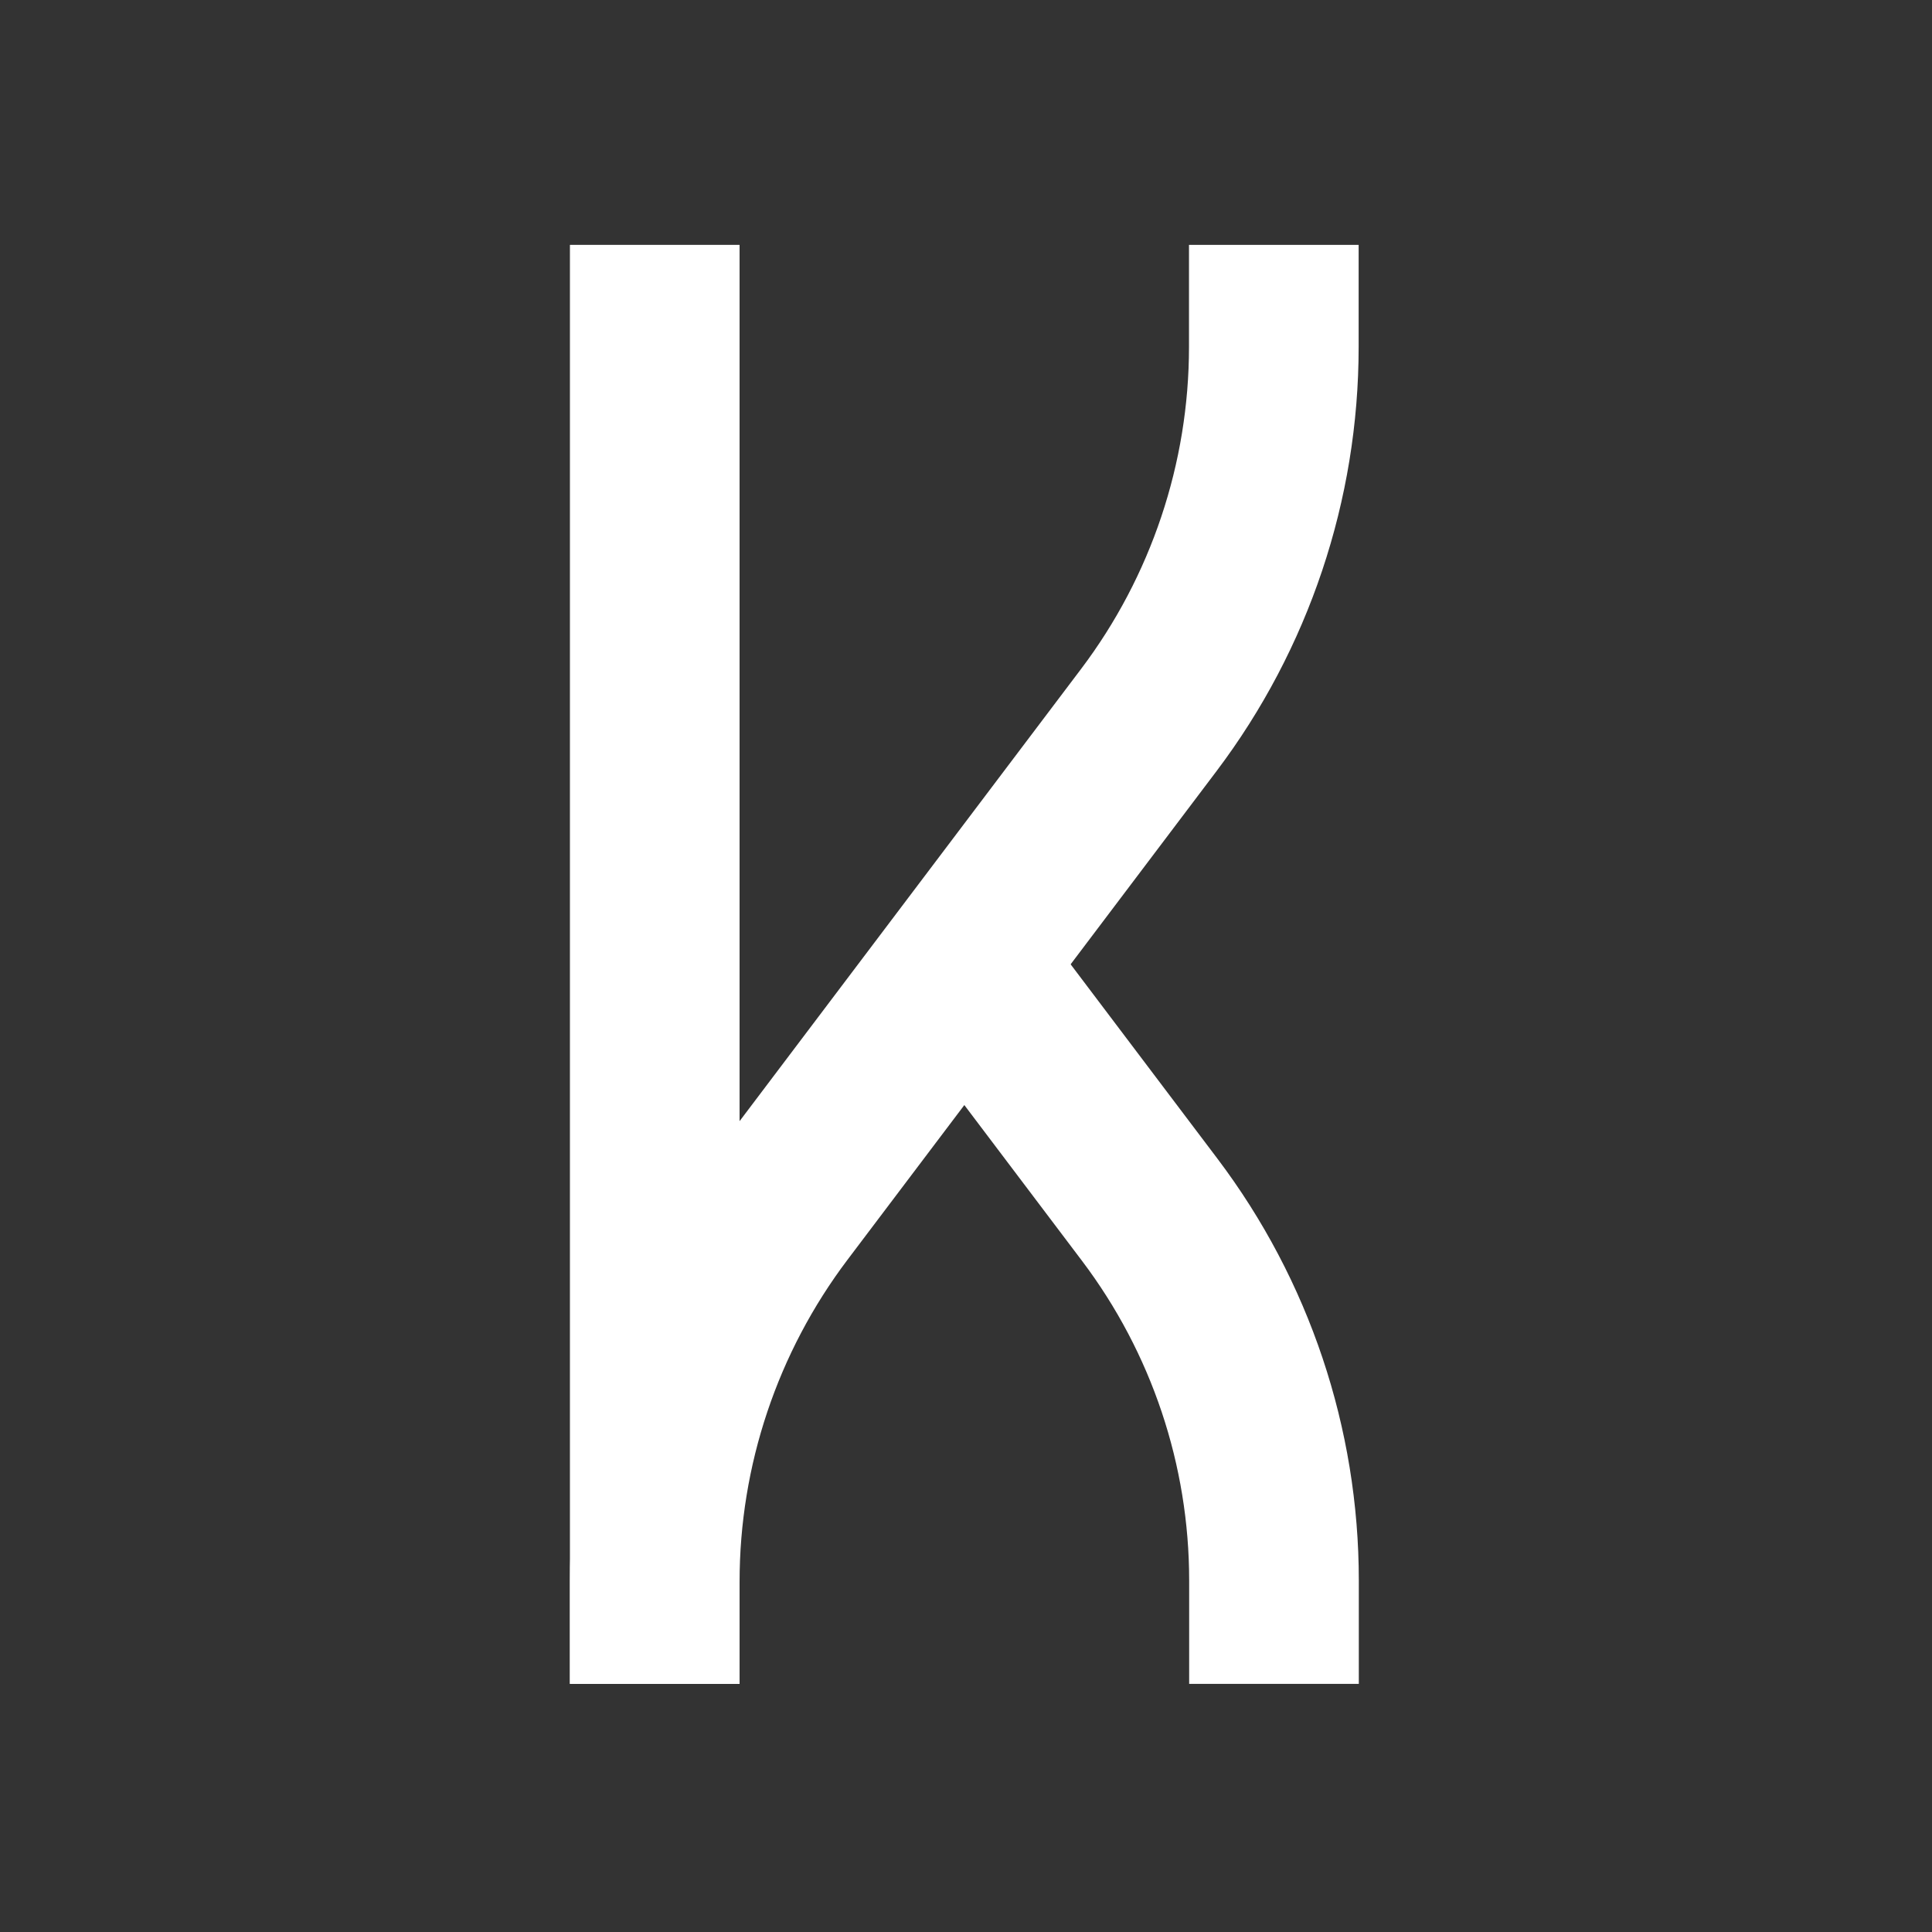 <svg id="eB5lhoVruFs1" xmlns="http://www.w3.org/2000/svg" xmlns:xlink="http://www.w3.org/1999/xlink" viewBox="0 0 32 32" shape-rendering="geometricPrecision" text-rendering="geometricPrecision" project-id="7e510faacf04414994a947167625db8f" export-id="1c32274333494e72ad426200dff9712b" cached="false" style="background-color:#3bb54a"><rect x="0" y="0" width="32" height="32" fill="#333333" stroke="none"/><g transform="matrix(.281 0 0 0.281 0.518 0.518)"><path d="M36.75,97.41v-6.02c0-7.94,2.59-15.66,7.37-21.99L65.87,40.6c4.78-6.33,7.37-14.06,7.37-21.99v-6.02" fill="none" stroke="#fff" stroke-width="10" stroke-miterlimit="10"/><path d="M73.25,97.41v-6.1c0-7.88-2.57-15.55-7.32-21.84L55,55" fill="none" stroke="#fff" stroke-width="10" stroke-miterlimit="10"/><line x1="36.75" y1="12.59" x2="36.75" y2="97.41" fill="none" stroke="#fff" stroke-width="10" stroke-miterlimit="10"/></g><path d="" fill="none" stroke="#fff" stroke-width="10" stroke-miterlimit="10"/></svg>
